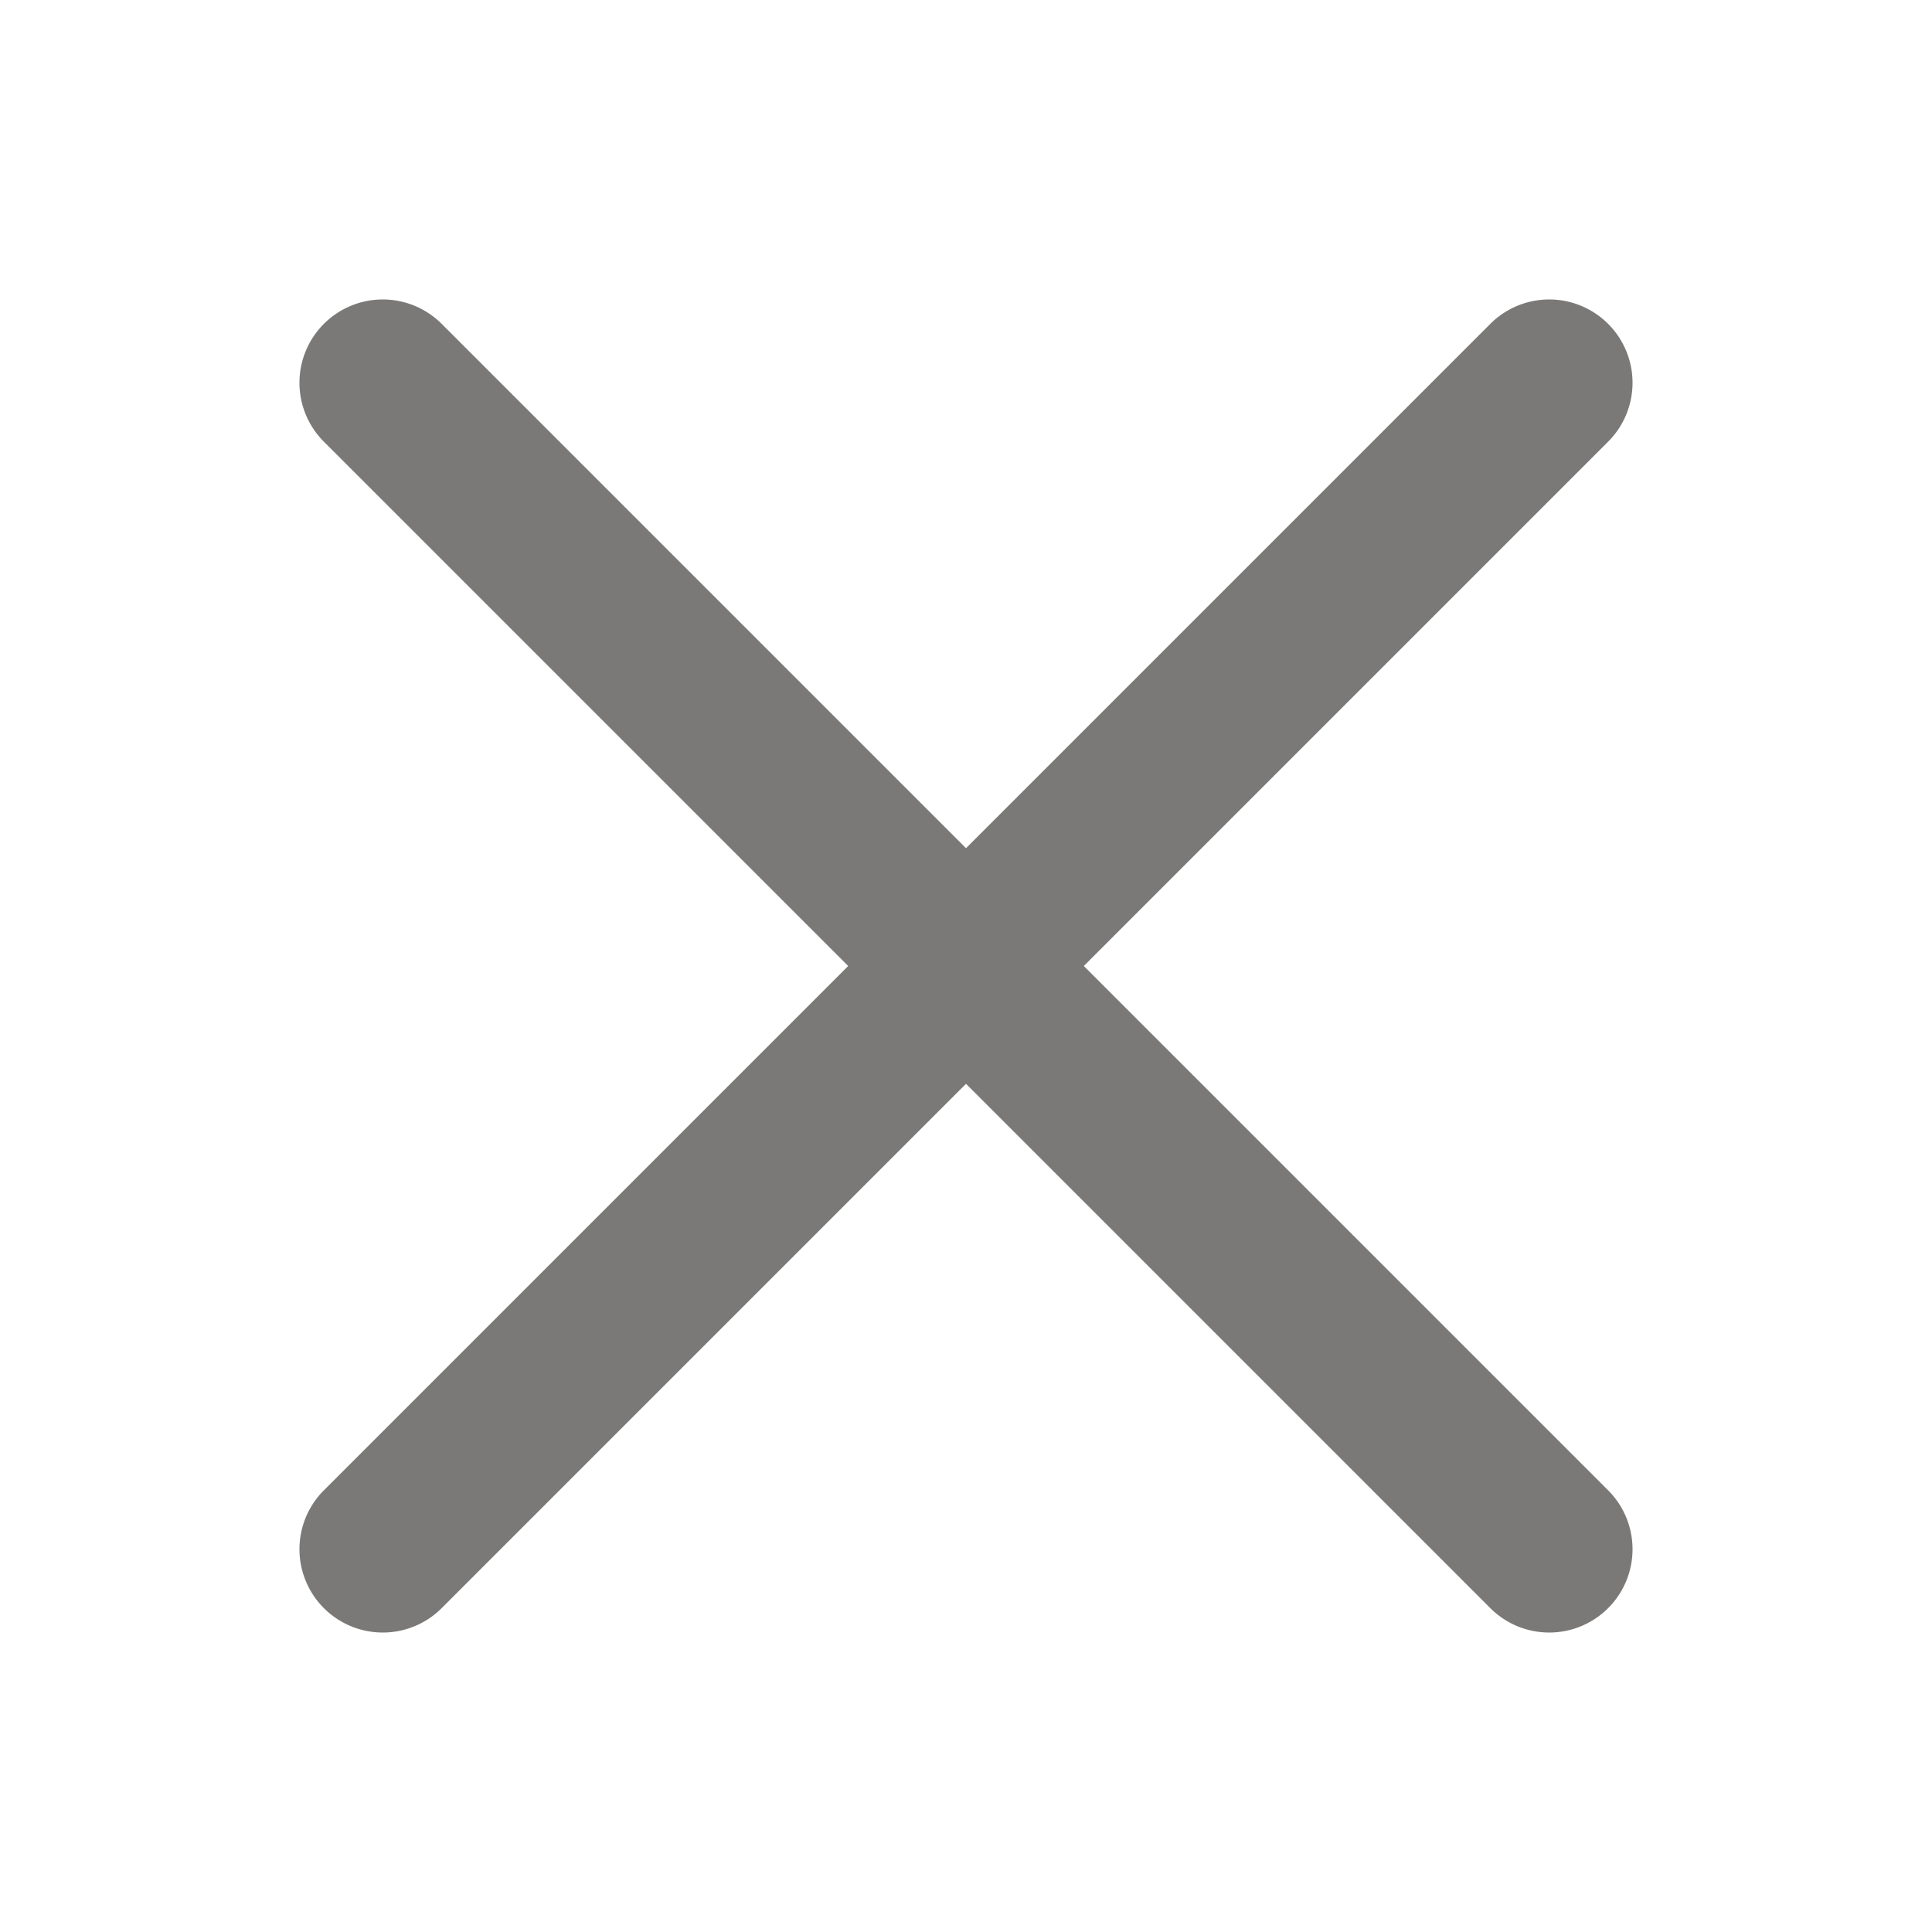 <svg xmlns="http://www.w3.org/2000/svg" xmlns:xlink="http://www.w3.org/1999/xlink" width="100" height="100" fill="#7A7977"><svg
        xmlns="http://www.w3.org/2000/svg" version="1" viewBox="0 0 100 100" transform="matrix(.69 0 0 .69 15.5 15.5)">
        <path
            d="M98.169 89.331L58.838 50l39.331-39.331a6.249 6.249 0 0 0 0-8.838 6.249 6.249 0 0 0-8.838 0L50 41.162 10.669 1.831a6.249 6.249 0 0 0-8.838 0 6.249 6.249 0 0 0 0 8.838L41.162 50 1.831 89.331a6.249 6.249 0 0 0 0 8.838 6.249 6.249 0 0 0 8.838 0L50 58.838l39.331 39.331a6.249 6.249 0 0 0 8.838 0 6.249 6.249 0 0 0 0-8.838z" />
        </svg></svg>